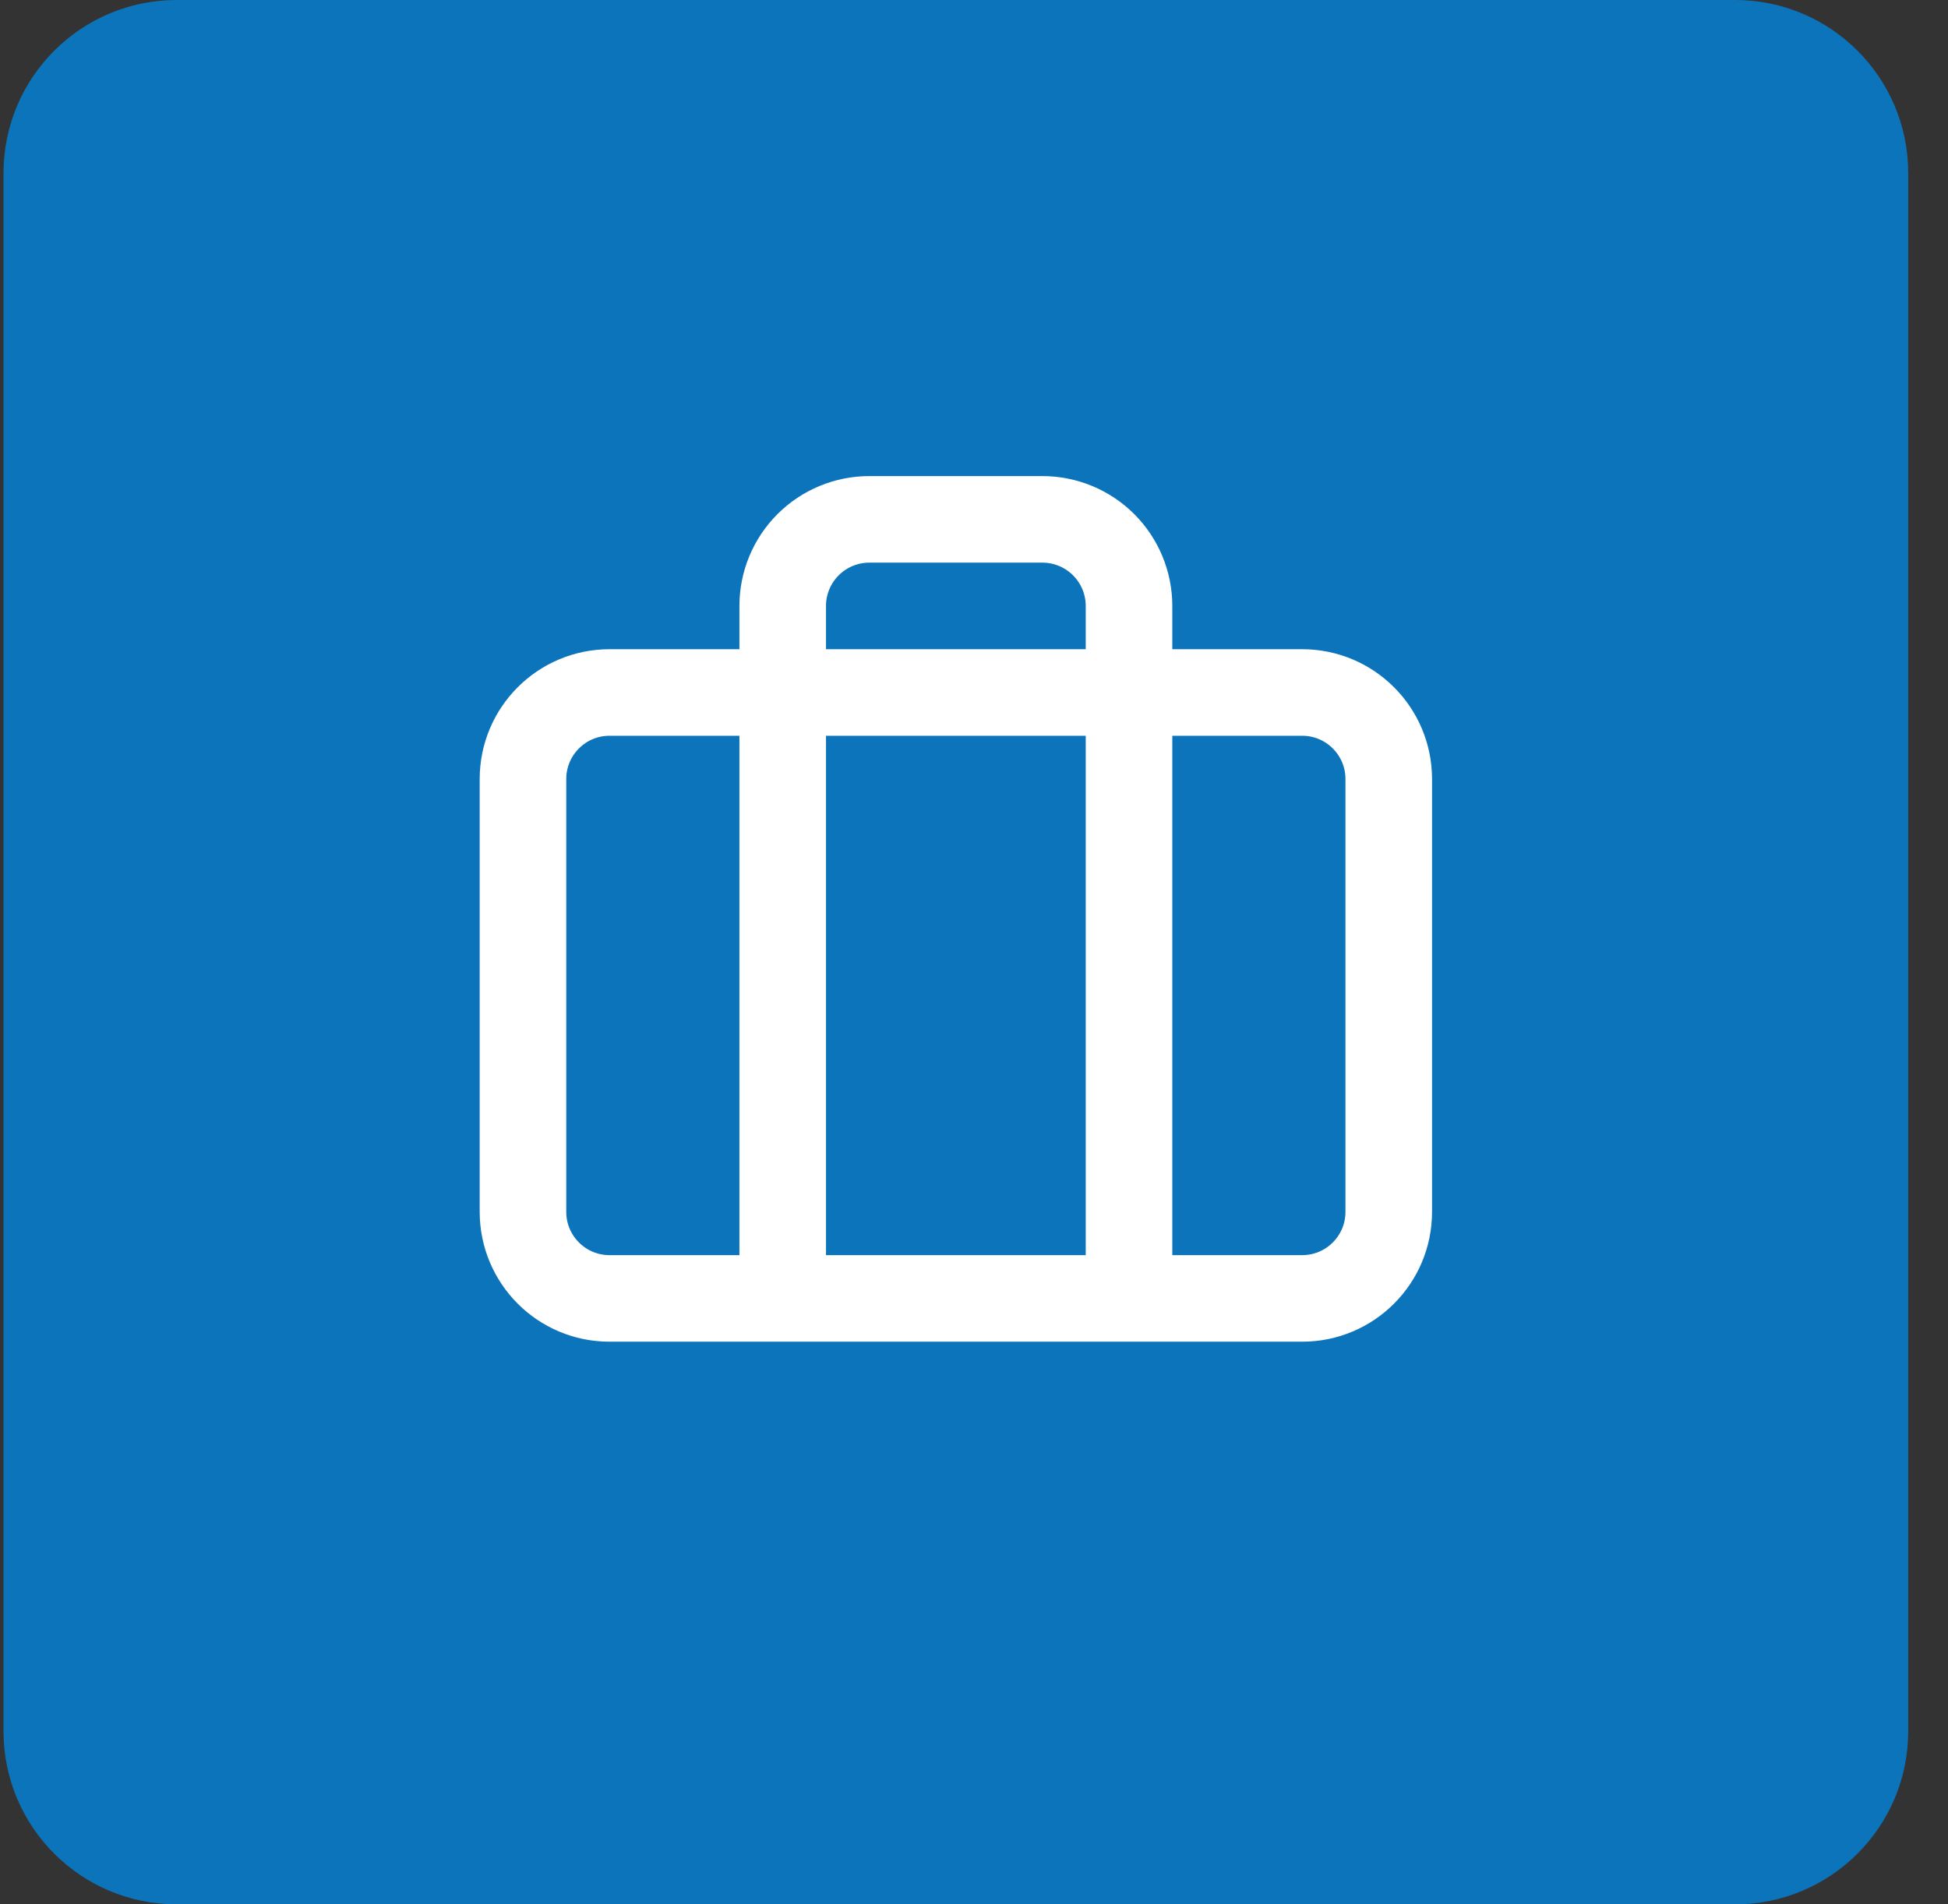<svg width="45" height="44" viewBox="0 0 45 44" fill="none" xmlns="http://www.w3.org/2000/svg">
<rect x="0" y="0" width="45" height="44" fill="#333333" stroke="none"/>
<path d="M0.081 4C0.081 1.791 1.872 0 4.081 0H40.081C42.29 0 44.081 1.791 44.081 4V40C44.081 42.209 42.29 44 40.081 44H4.081C1.872 44 0.081 42.209 0.081 40V4Z" fill="#0B74BB"/>
<path d="M26.081 30V14C26.081 13.47 25.87 12.961 25.495 12.586C25.12 12.211 24.611 12 24.081 12H20.081C19.551 12 19.042 12.211 18.667 12.586C18.292 12.961 18.081 13.47 18.081 14V30M14.081 16H30.081C31.186 16 32.081 16.895 32.081 18V28C32.081 29.105 31.186 30 30.081 30H14.081C12.976 30 12.081 29.105 12.081 28V18C12.081 16.895 12.976 16 14.081 16Z" stroke="white" stroke-width="2" stroke-linecap="round" stroke-linejoin="round"/>
</svg>
